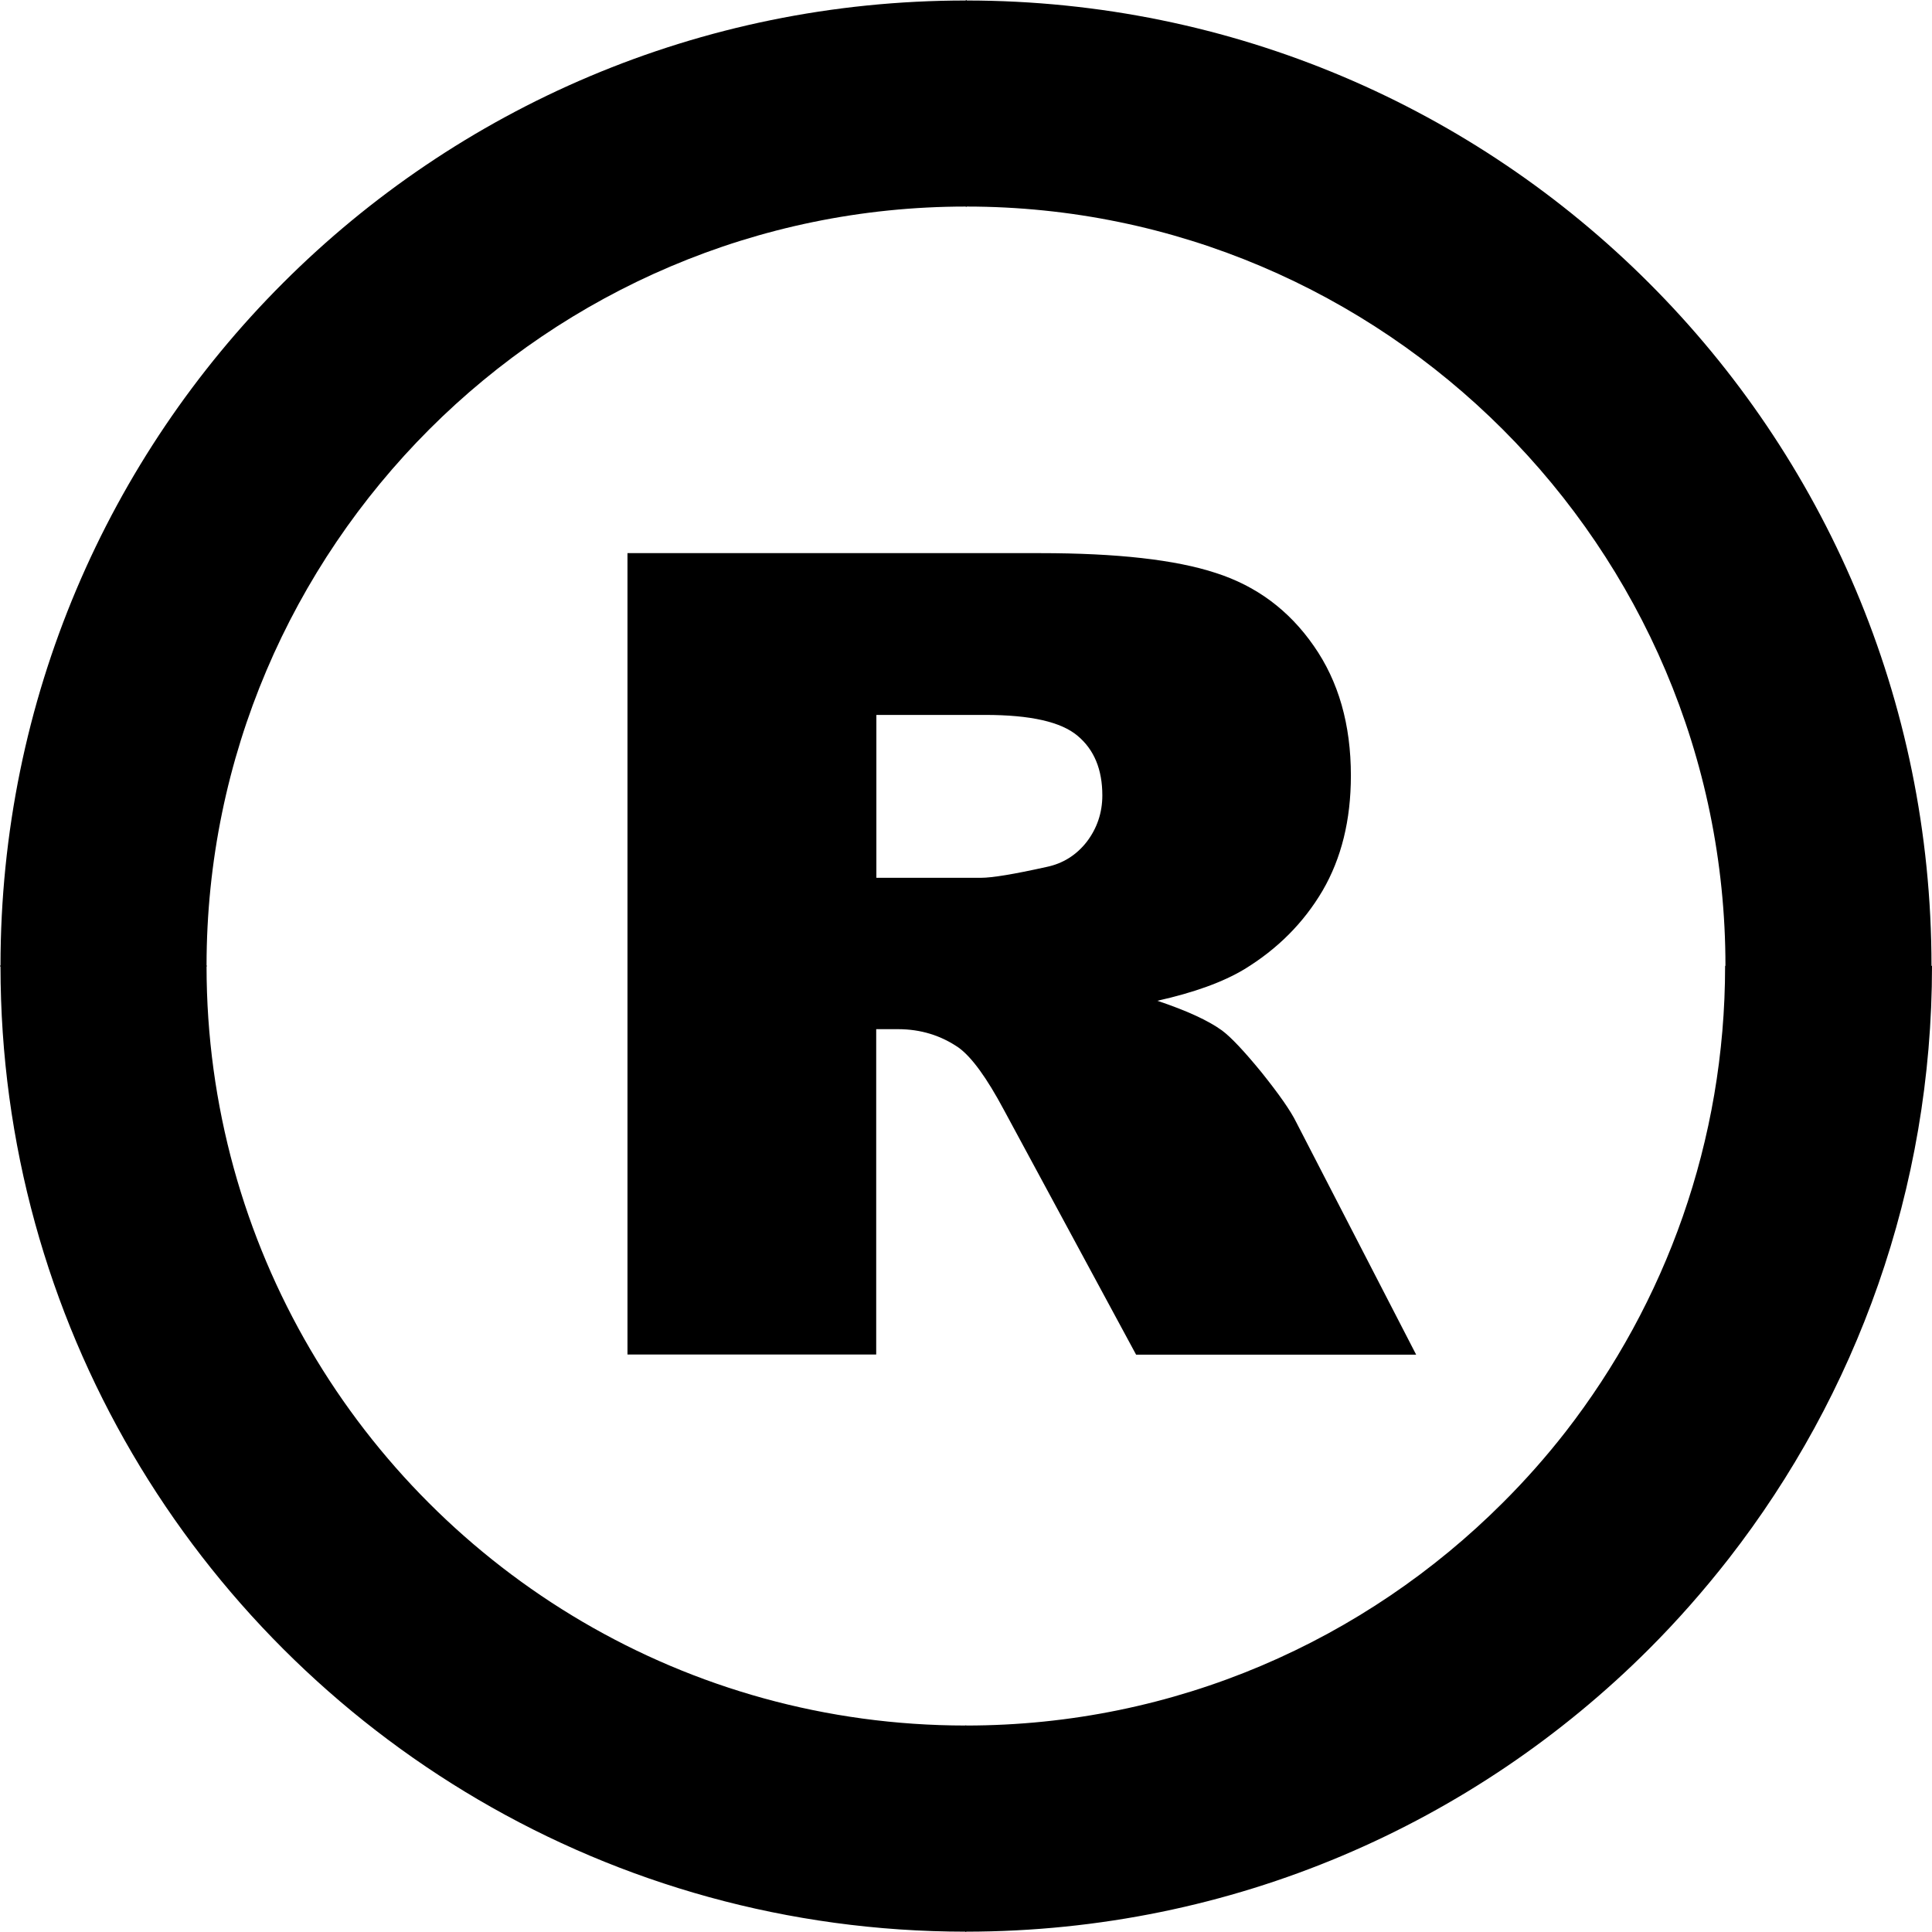 <svg width="23" height="23" viewBox="0 0 23 23" fill="none" xmlns="http://www.w3.org/2000/svg">
<g clip-path="url(#clip0_2006_1166)">
<path d="M20.537 11.5V11.498H20.541C20.541 9.007 19.526 6.748 17.888 5.11C16.25 3.474 13.993 2.459 11.506 2.459V2.463H11.5H11.498V2.459C9.009 2.459 6.748 3.474 5.11 5.112C3.474 6.75 2.459 9.007 2.459 11.496H2.463V11.502V11.504H2.459C2.459 13.166 2.911 14.727 3.693 16.063C5.261 18.742 8.17 20.541 11.494 20.542V20.539H11.5H11.502V20.542C13.993 20.542 16.252 19.528 17.89 17.89C18.16 17.621 18.41 17.338 18.639 17.044C19.827 15.513 20.537 13.589 20.537 11.5ZM7.47 16.127V6.585H12.385C13.297 6.585 13.993 6.663 14.474 6.821C14.957 6.976 15.345 7.264 15.64 7.689C15.936 8.112 16.082 8.627 16.082 9.233C16.082 9.765 15.968 10.22 15.745 10.603C15.519 10.987 15.208 11.298 14.813 11.539C14.56 11.691 14.216 11.816 13.778 11.914C14.13 12.032 14.384 12.149 14.547 12.267C14.654 12.346 14.811 12.513 15.019 12.767C15.225 13.025 15.363 13.22 15.432 13.361L16.859 16.127H13.525L11.949 13.209C11.749 12.835 11.571 12.588 11.414 12.473C11.202 12.327 10.961 12.252 10.691 12.252H10.431V16.125H7.47V16.127ZM10.433 10.45H11.678C11.811 10.45 12.071 10.407 12.458 10.321C12.653 10.281 12.814 10.18 12.938 10.021C13.059 9.862 13.123 9.677 13.123 9.469C13.123 9.16 13.025 8.924 12.829 8.76C12.632 8.593 12.267 8.511 11.728 8.511H10.433V10.45ZM22.994 11.498H23V11.5C23 14.156 22.098 16.604 20.582 18.553C20.284 18.935 19.966 19.296 19.631 19.631C17.553 21.709 14.68 22.994 11.502 22.996V23.002H11.5H11.494V22.996C7.266 22.994 3.569 20.709 1.576 17.306C0.578 15.603 0.006 13.619 0.006 11.504H0V11.502V11.496H0.006C0.006 8.318 1.292 5.445 3.369 3.369C5.445 1.292 8.32 0.006 11.498 0.006V0H11.5H11.506V0.006C14.682 0.007 17.555 1.292 19.631 3.369C21.709 5.445 22.994 8.32 22.994 11.498Z" fill="black"/>
</g>
<defs>
<clipPath id="clip0_2006_1166">
<rect width="23" height="23" fill="white"/>
</clipPath>
</defs>
</svg>
